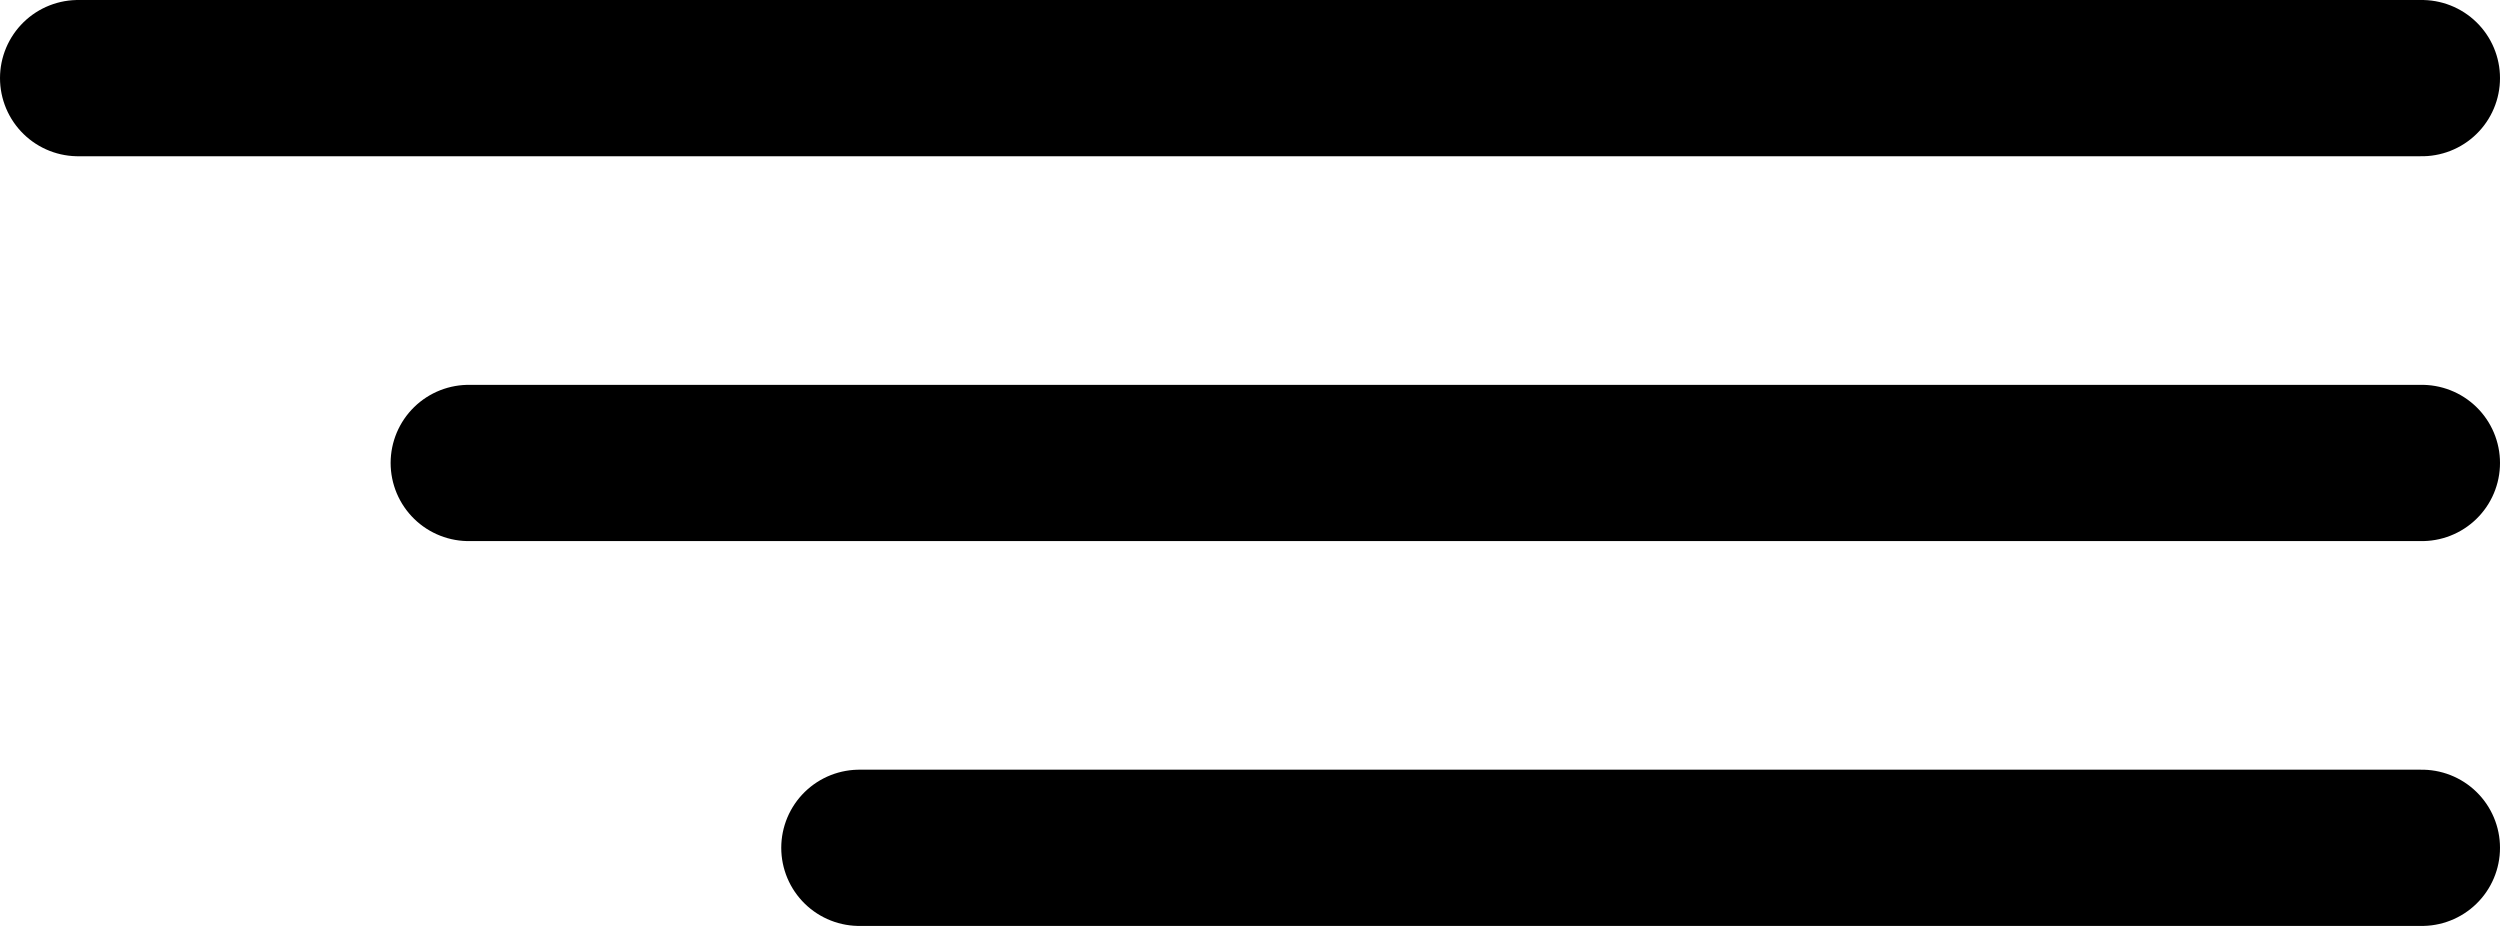 <?xml version="1.0" encoding="UTF-8"?> <svg xmlns="http://www.w3.org/2000/svg" width="32" height="12" viewBox="0 0 32 12" fill="none"><path d="M31 1H1" stroke="black" stroke-width="2" stroke-linecap="round"></path><path d="M31 5.926H6" stroke="black" stroke-width="2" stroke-linecap="round"></path><path d="M31 10.852H11" stroke="black" stroke-width="2" stroke-linecap="round"></path></svg> 